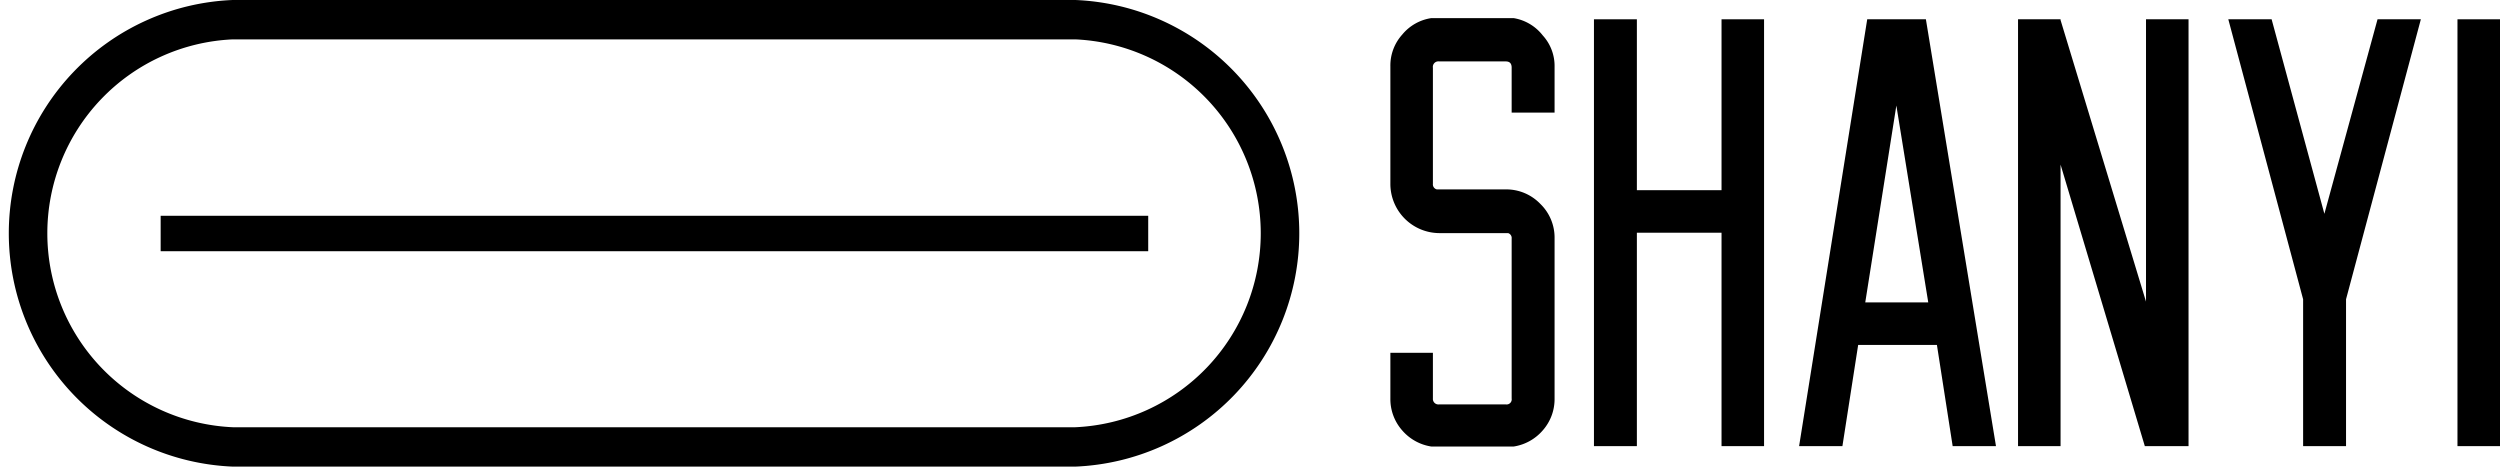  <svg
    id="图层_1"
    data-name="图层 1"
    xmlns="http://www.w3.org/2000/svg"
    viewBox="0 0 63.49 11.85">
    <path
      d="M536.27,321.78a1.15,1.15,0,0,1,.3.8v1.16h-1.09V322.6c0-.11-.05-.16-.15-.16h-1.69a.14.14,0,0,0-.16.16v2.95a.13.13,0,0,0,.1.14h1.75a1.2,1.2,0,0,1,.88.37,1.19,1.19,0,0,1,.36.87V331a1.2,1.2,0,0,1-.3.81,1.22,1.22,0,0,1-.74.41h-2.09a1.22,1.22,0,0,1-.74-.41,1.2,1.2,0,0,1-.3-.81v-1.16h1.08V331a.14.14,0,0,0,.16.15h1.69a.13.13,0,0,0,.15-.15v-4.06a.13.13,0,0,0-.09-.14h-1.75a1.25,1.25,0,0,1-1.24-1.24v-3a1.17,1.17,0,0,1,.3-.8,1.18,1.18,0,0,1,.74-.42h2.09A1.18,1.18,0,0,1,536.27,321.78Z"
      transform="translate(-497.09 -320.88)" />
    <polygon
      points="44.8 0.49 44.8 11.33 43.72 11.33 43.72 5.91 41.57 5.91 41.57 11.33 40.48 11.33 40.48 0.49 41.57 0.49 41.57 4.83 43.72 4.83 43.72 0.49 44.8 0.49" />
    <path
      d="M546,321.37h-1.49l-1.73,10.84h1.1l.4-2.57h2l.4,2.57h1.1Zm-1.54,7.19.79-5,.81,5Z"
      transform="translate(-497.09 -320.88)" />
    <rect x="62.41" y="0.49" width="1.08" height="10.84" />
    <polygon
      points="60.38 0.49 61.48 0.49 59.58 7.6 59.58 11.33 58.49 11.33 58.49 7.6 56.59 0.49 57.69 0.49 59.03 5.43 60.38 0.49" />
    <polygon
      points="54.5 0.49 55.58 0.49 55.58 11.33 54.47 11.33 52.33 4.18 52.33 11.33 51.25 11.33 51.25 0.49 52.33 0.49 52.33 0.51 54.5 7.66 54.5 0.49" />
    <path
      d="M524.41,332.73H503a5.93,5.93,0,0,1,0-11.85h21.4a5.93,5.93,0,0,1,0,11.85ZM503,321.88a4.93,4.93,0,0,0,0,9.85h21.4a4.93,4.93,0,0,0,0-9.85Z"
      transform="translate(-497.09 -320.88)" />
    <rect x="4.08" y="5.48" width="25.08" height="0.9" />
  </svg>